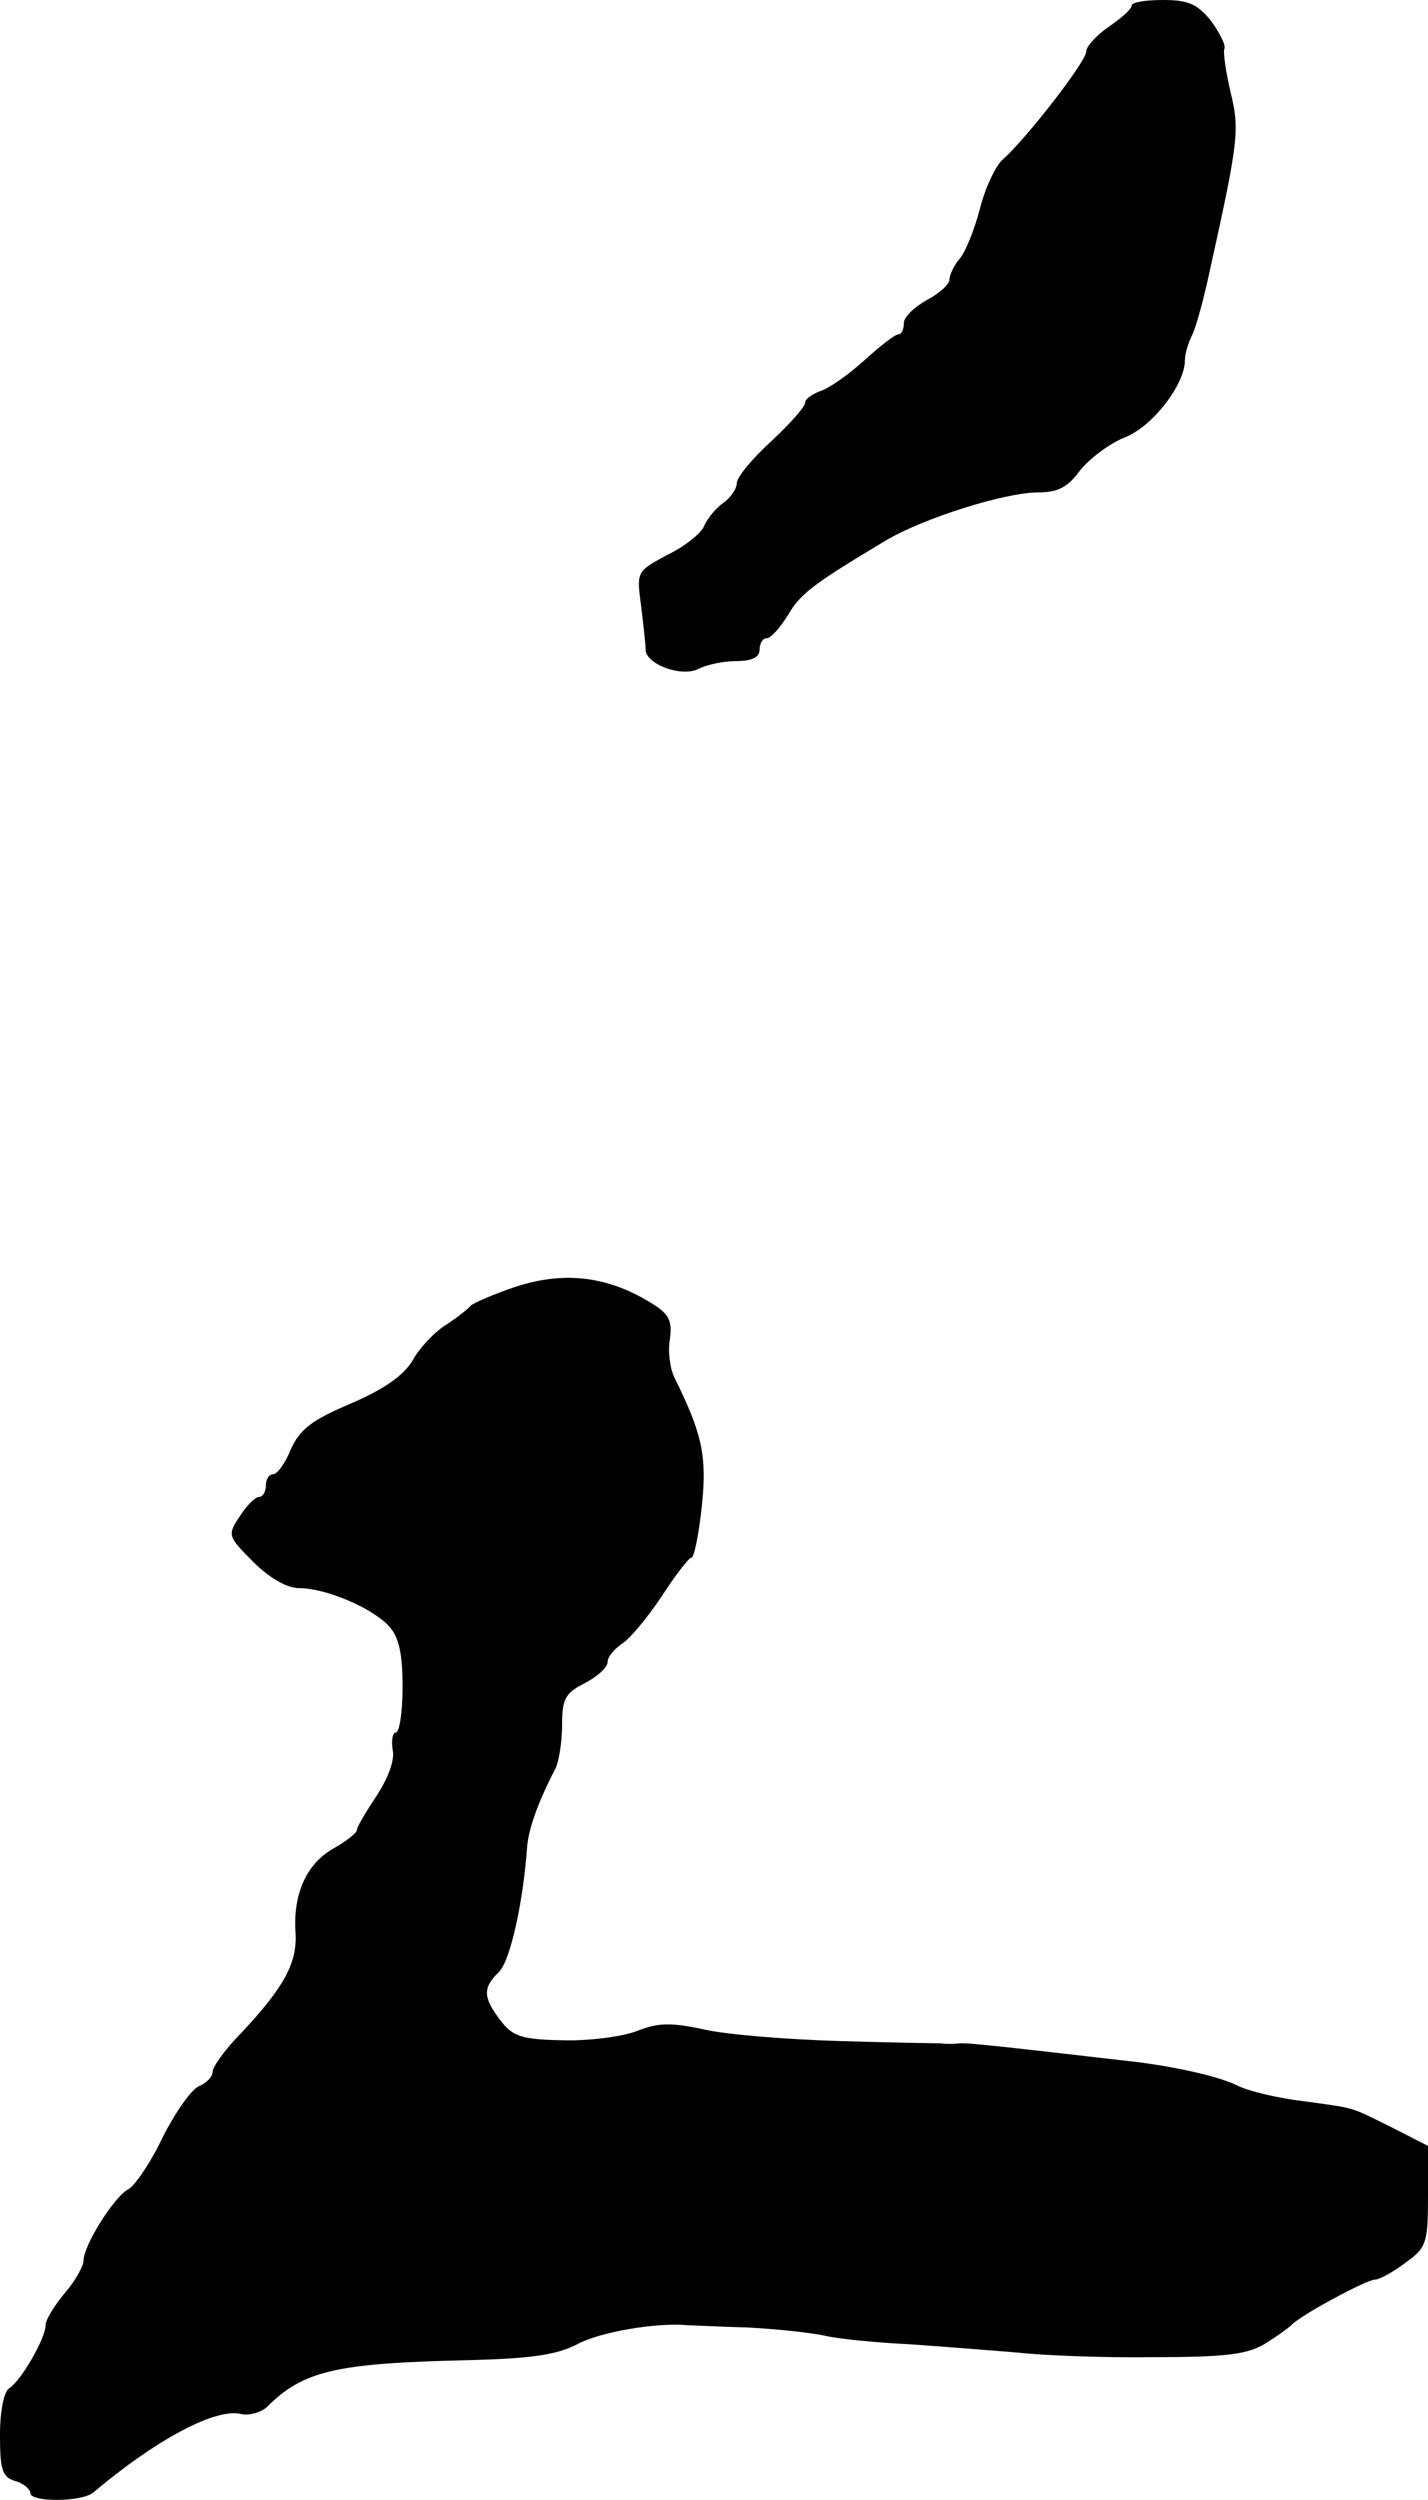 <?xml version="1.0" standalone="no"?>
<!DOCTYPE svg PUBLIC "-//W3C//DTD SVG 20010904//EN"
 "http://www.w3.org/TR/2001/REC-SVG-20010904/DTD/svg10.dtd">
<svg version="1.0" xmlns="http://www.w3.org/2000/svg"
 width="188pt" height="329pt" viewBox="0 0 188 329"
 preserveAspectRatio="xMidYMid meet">
<g transform="translate(0,329) scale(0.1,-0.1)"
fill="#000000" stroke="none">
<path d="M1490 3283 c0 -5 -14 -17 -30 -28 -16 -11 -30 -26 -30 -33 0 -13 -80
-116 -110 -142 -9 -8 -23 -37 -30 -65 -7 -27 -19 -57 -27 -66 -7 -8 -13 -21
-13 -27 0 -6 -13 -18 -30 -27 -16 -9 -30 -22 -30 -30 0 -8 -3 -15 -7 -15 -5 0
-25 -16 -46 -35 -21 -19 -47 -37 -58 -40 -10 -4 -19 -10 -19 -15 0 -5 -20 -28
-45 -51 -25 -23 -45 -47 -45 -55 0 -7 -8 -19 -18 -26 -10 -7 -21 -21 -25 -30
-3 -9 -25 -27 -48 -38 -41 -22 -41 -22 -35 -67 3 -25 6 -51 6 -58 0 -19 48
-37 70 -25 10 5 32 10 49 10 21 0 31 5 31 15 0 8 4 15 9 15 6 0 18 14 28 30
17 29 33 41 128 98 50 30 158 64 202 64 26 0 39 7 55 29 12 15 38 35 58 43 37
14 80 70 80 102 0 8 4 22 9 32 5 9 16 49 24 87 38 171 39 185 27 234 -6 26
-10 52 -8 57 2 5 -7 22 -18 37 -18 22 -30 27 -63 27 -23 0 -41 -3 -41 -7z"/>
<path d="M680 1597 c-30 -10 -57 -22 -60 -25 -3 -4 -17 -15 -32 -25 -15 -9
-35 -30 -44 -46 -12 -21 -38 -39 -82 -58 -52 -22 -67 -34 -79 -60 -7 -18 -18
-33 -23 -33 -6 0 -10 -7 -10 -15 0 -8 -4 -15 -9 -15 -5 0 -16 -11 -25 -25 -17
-25 -16 -27 17 -60 22 -22 45 -35 61 -35 35 0 96 -26 118 -50 13 -14 18 -35
18 -80 0 -33 -4 -60 -9 -60 -4 0 -6 -10 -4 -23 3 -13 -6 -37 -21 -60 -14 -21
-26 -41 -26 -45 0 -4 -14 -15 -30 -24 -36 -20 -54 -59 -51 -110 3 -41 -15 -73
-71 -133 -21 -21 -38 -45 -38 -51 0 -7 -8 -15 -17 -19 -10 -3 -31 -33 -48 -66
-16 -34 -37 -65 -46 -70 -19 -10 -59 -74 -59 -94 0 -7 -11 -27 -25 -43 -14
-17 -25 -35 -25 -42 0 -17 -32 -73 -48 -83 -7 -5 -12 -30 -12 -62 0 -45 3 -55
20 -60 11 -3 20 -11 20 -16 0 -12 68 -12 83 1 83 70 162 112 195 103 10 -2 25
2 33 9 48 48 90 58 264 62 84 2 118 7 145 21 29 16 105 29 145 25 6 0 42 -2
80 -3 39 -2 84 -7 102 -11 17 -4 67 -9 110 -11 43 -3 107 -8 143 -11 36 -4
117 -7 181 -6 95 0 122 4 145 18 16 10 31 21 34 24 10 12 99 60 110 60 6 0 24
10 40 22 28 20 30 26 30 88 l0 66 -47 24 c-57 28 -45 25 -118 35 -33 4 -71 13
-85 20 -24 12 -77 24 -130 31 -165 19 -225 26 -237 25 -7 -1 -19 -1 -25 0 -7
0 -67 1 -133 3 -66 2 -145 8 -177 15 -46 10 -62 9 -90 -2 -18 -7 -62 -13 -97
-12 -54 1 -66 5 -82 26 -23 30 -24 43 -2 64 15 15 32 93 37 165 2 23 14 58 37
102 5 10 9 36 9 58 0 34 4 42 30 55 17 9 30 21 30 28 0 7 9 17 19 24 10 6 34
35 52 62 18 28 36 51 39 51 4 0 10 31 14 68 7 67 0 96 -36 169 -6 12 -9 35 -6
51 3 25 -1 33 -26 48 -57 35 -114 41 -176 21z"/>
</g>
</svg>

